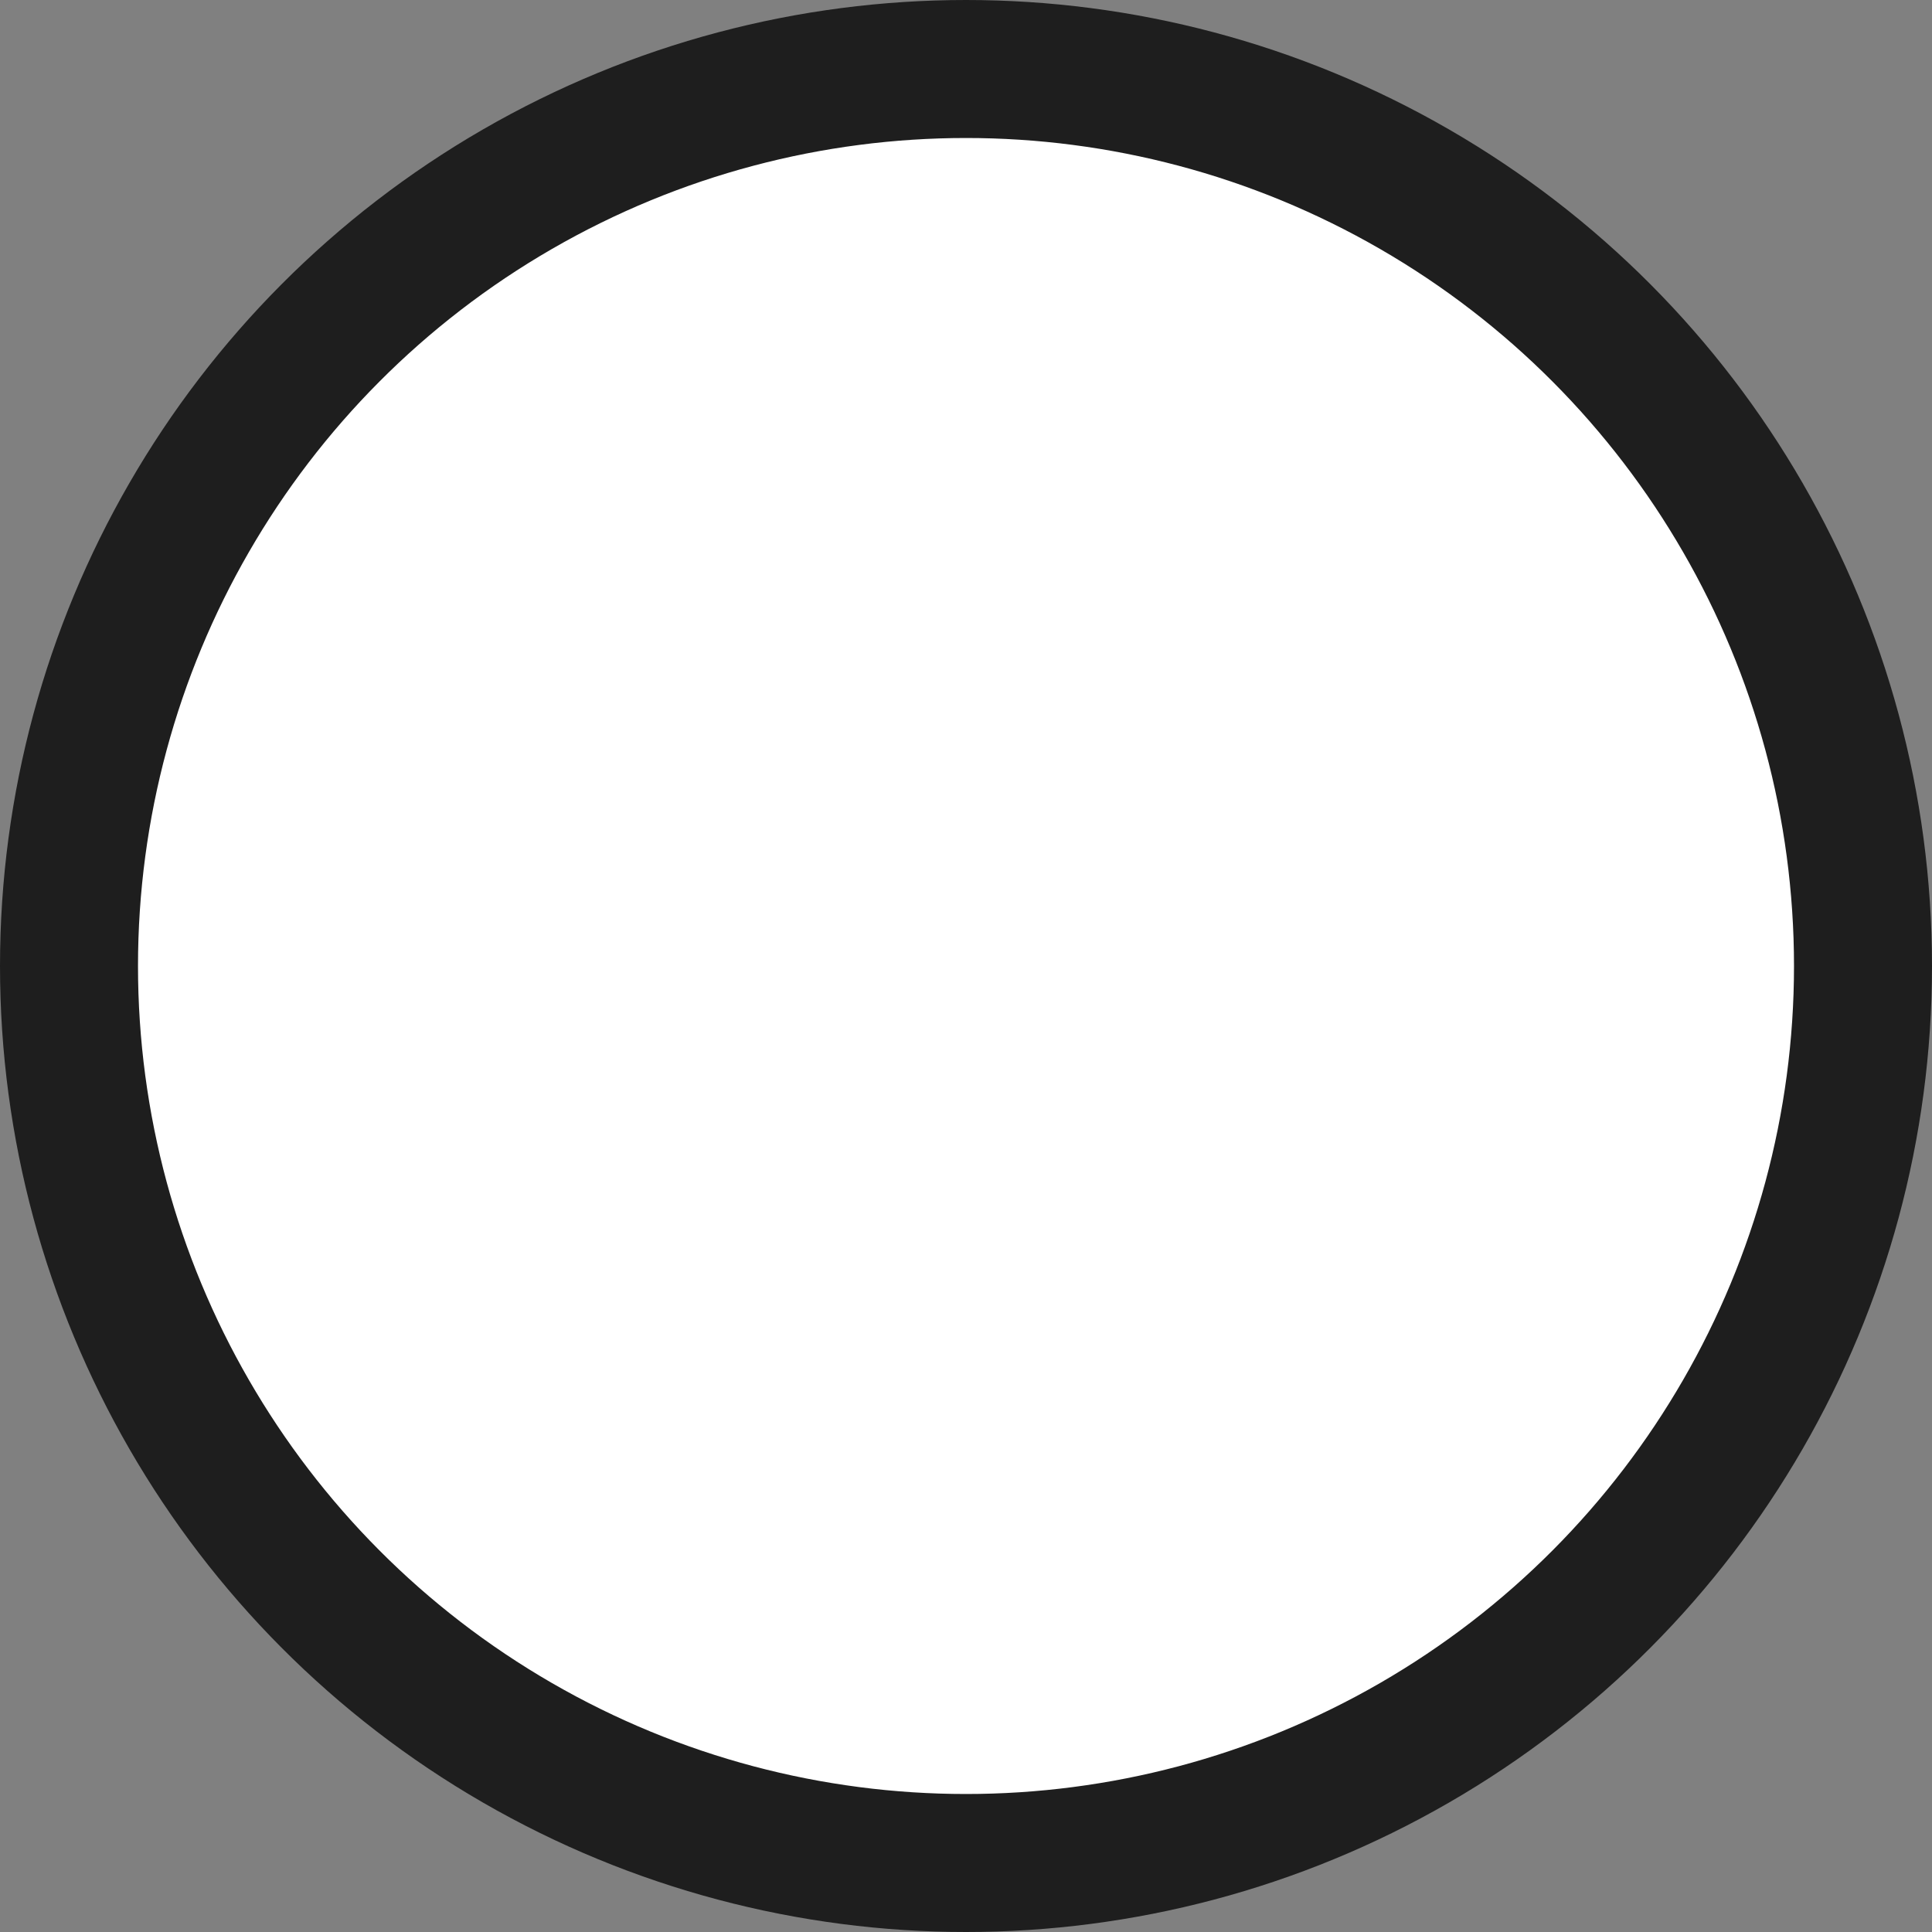 <svg version="1.1" id="Layer_1" xmlns="http://www.w3.org/2000/svg" xmlns:xlink="http://www.w3.org/1999/xlink" x="0px" y="0px" width="14px" height="14px" viewBox="0 0 14 14" enable-background="new 0 0 14 14" xml:space="preserve">
<rect x="0" y="0" width="14" height="14" fill="#808080" stroke="none"/>
<g>
	<defs>
		<rect id="SVGID_1_" width="14" height="14"/>
	</defs>
	<clipPath id="SVGID_2_">
		<use xlink:href="#SVGID_1_" overflow="visible"/>
	</clipPath>
	<path clip-path="url(#SVGID_2_)" fill="#FFFFFF" d="M7,13.5c3.59,0,6.5-2.91,6.5-6.5S10.59,0.5,7,0.5S0.5,3.41,0.5,7   S3.41,13.5,7,13.5"/>
	<circle clip-path="url(#SVGID_2_)" fill="none" stroke="#1E1E1E" cx="7" cy="7" r="6.5"/>
</g>
</svg>